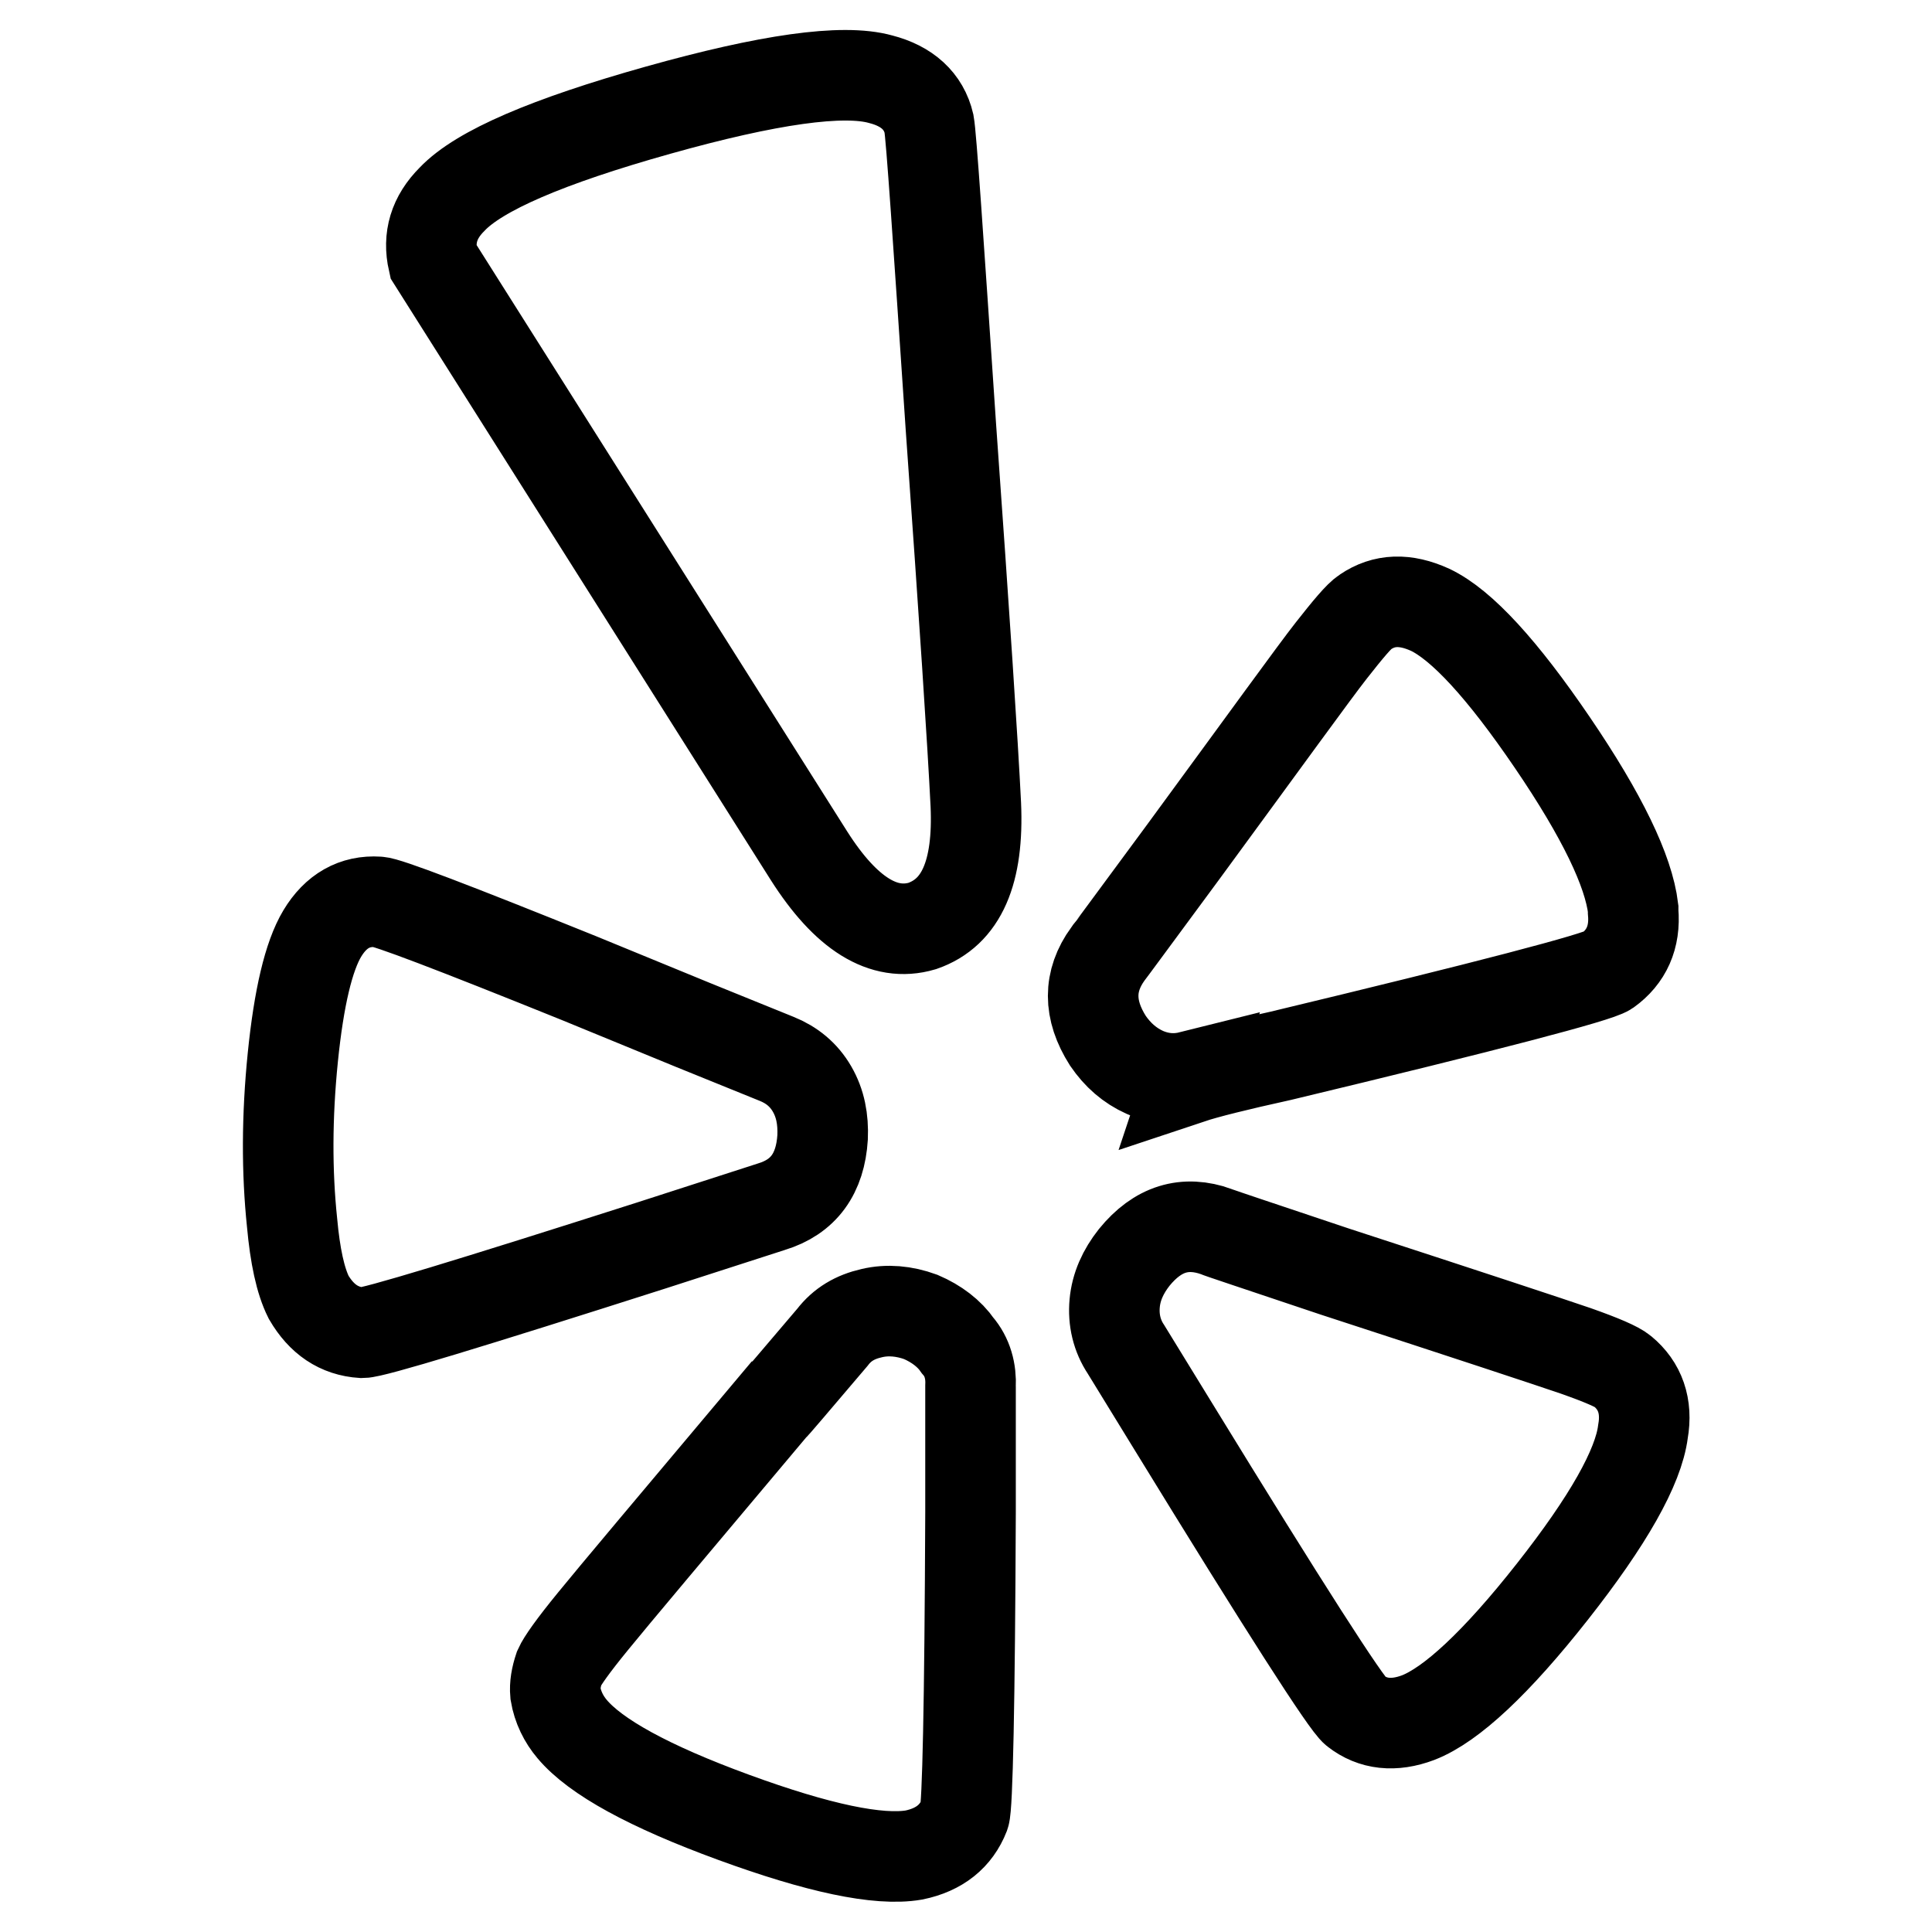 <?xml version="1.0" encoding="utf-8"?>
<!-- Svg Vector Icons : http://www.onlinewebfonts.com/icon -->
<!DOCTYPE svg PUBLIC "-//W3C//DTD SVG 1.1//EN" "http://www.w3.org/Graphics/SVG/1.1/DTD/svg11.dtd">
<svg version="1.1" xmlns="http://www.w3.org/2000/svg" xmlns:xlink="http://www.w3.org/1999/xlink" x="0px" y="0px" viewBox="0 0 256 256" enable-background="new 0 0 256 256" xml:space="preserve">
<g> <path stroke-width="12" fill-opacity="0" stroke="#000000"  d="M128.6,183.7v16.7c-0.1,25.6-0.4,39-0.8,40.1c-1.1,2.8-3.3,4.6-6.7,5.3c-4.7,0.8-12.7-0.9-23.9-5 c-11.2-4.1-18.3-8-21.4-11.7c-1.1-1.3-1.9-2.9-2.2-4.7c-0.1-1.1,0.1-2.2,0.5-3.4c0.4-0.9,1.8-2.9,4.5-6.2 c2.6-3.2,10.6-12.7,23.8-28.4c0.1,0,2.7-3.1,7.9-9.2c1.3-1.7,3-2.7,5.2-3.2c2.1-0.5,4.3-0.3,6.5,0.5c2.1,0.9,3.8,2.2,4.9,3.8 C128.2,179.8,128.7,181.7,128.6,183.7z M109,150.7c-0.3,4.8-2.5,7.9-6.8,9.2L86.4,165c-24.1,7.7-36.9,11.6-38.4,11.6 c-3.1-0.2-5.4-1.8-7.1-4.7c-1.1-2.2-1.8-5.5-2.2-9.9c-0.7-6.7-0.7-14,0.1-21.9c0.8-7.9,2.1-13.4,3.9-16.4c1.8-3,4.3-4.4,7.4-4.2 c1.1,0,10,3.4,26.6,10.1c6.1,2.5,11.2,4.6,15.1,6.2l11.1,4.5c2,0.8,3.6,2.1,4.7,4S109.1,148.3,109,150.7z M217.7,189.7 c-0.6,4.7-4.6,11.8-12,21.2c-7.4,9.4-13.4,15-17.8,16.7c-3.2,1.2-6,0.9-8.3-0.9c-1.2-0.9-9.3-13.5-24.2-37.8l-6.2-10.1 c-1.2-1.8-1.7-3.9-1.5-6.1c0.2-2.2,1.1-4.2,2.6-6.1c3.1-3.8,6.7-4.9,10.9-3.4c0.1,0.1,5.3,1.8,15.7,5.3 c17.8,5.8,28.4,9.3,31.9,10.5c3.4,1.2,5.5,2.1,6.2,2.7C217.3,183.6,218.3,186.3,217.7,189.7z M129.3,106.6c0.4,9-1.9,14.3-7.1,16.1 c-5.1,1.5-10.1-1.6-15-9.3L57.4,34.6c-0.7-3.1,0.1-5.8,2.5-8.2c3.6-3.8,12.7-7.7,27.3-11.8s24.5-5.5,29.5-4.1 c3.5,0.9,5.7,2.9,6.4,5.9c0.3,1.6,1.2,15,2.9,40.2C127.8,81.8,128.9,98.5,129.3,106.6z M216.4,120.8c0.3,3.4-0.9,6-3.4,7.8 c-1.3,0.9-15.8,4.7-43.3,11.3c-5.9,1.3-9.9,2.3-12,3l0.1-0.3c-2,0.5-4,0.4-6.1-0.5c-2-0.9-3.6-2.3-4.9-4.2c-2.6-4.1-2.6-7.9,0-11.5 c0.1-0.1,3.4-4.6,9.9-13.4c11-15,17.5-24,19.7-26.8s3.7-4.6,4.5-5.1c2.5-1.7,5.3-1.8,8.6-0.3c4.2,2,9.6,7.9,16.2,17.6 c6.6,9.7,10.1,17,10.7,22V120.8z"/></g>
</svg>